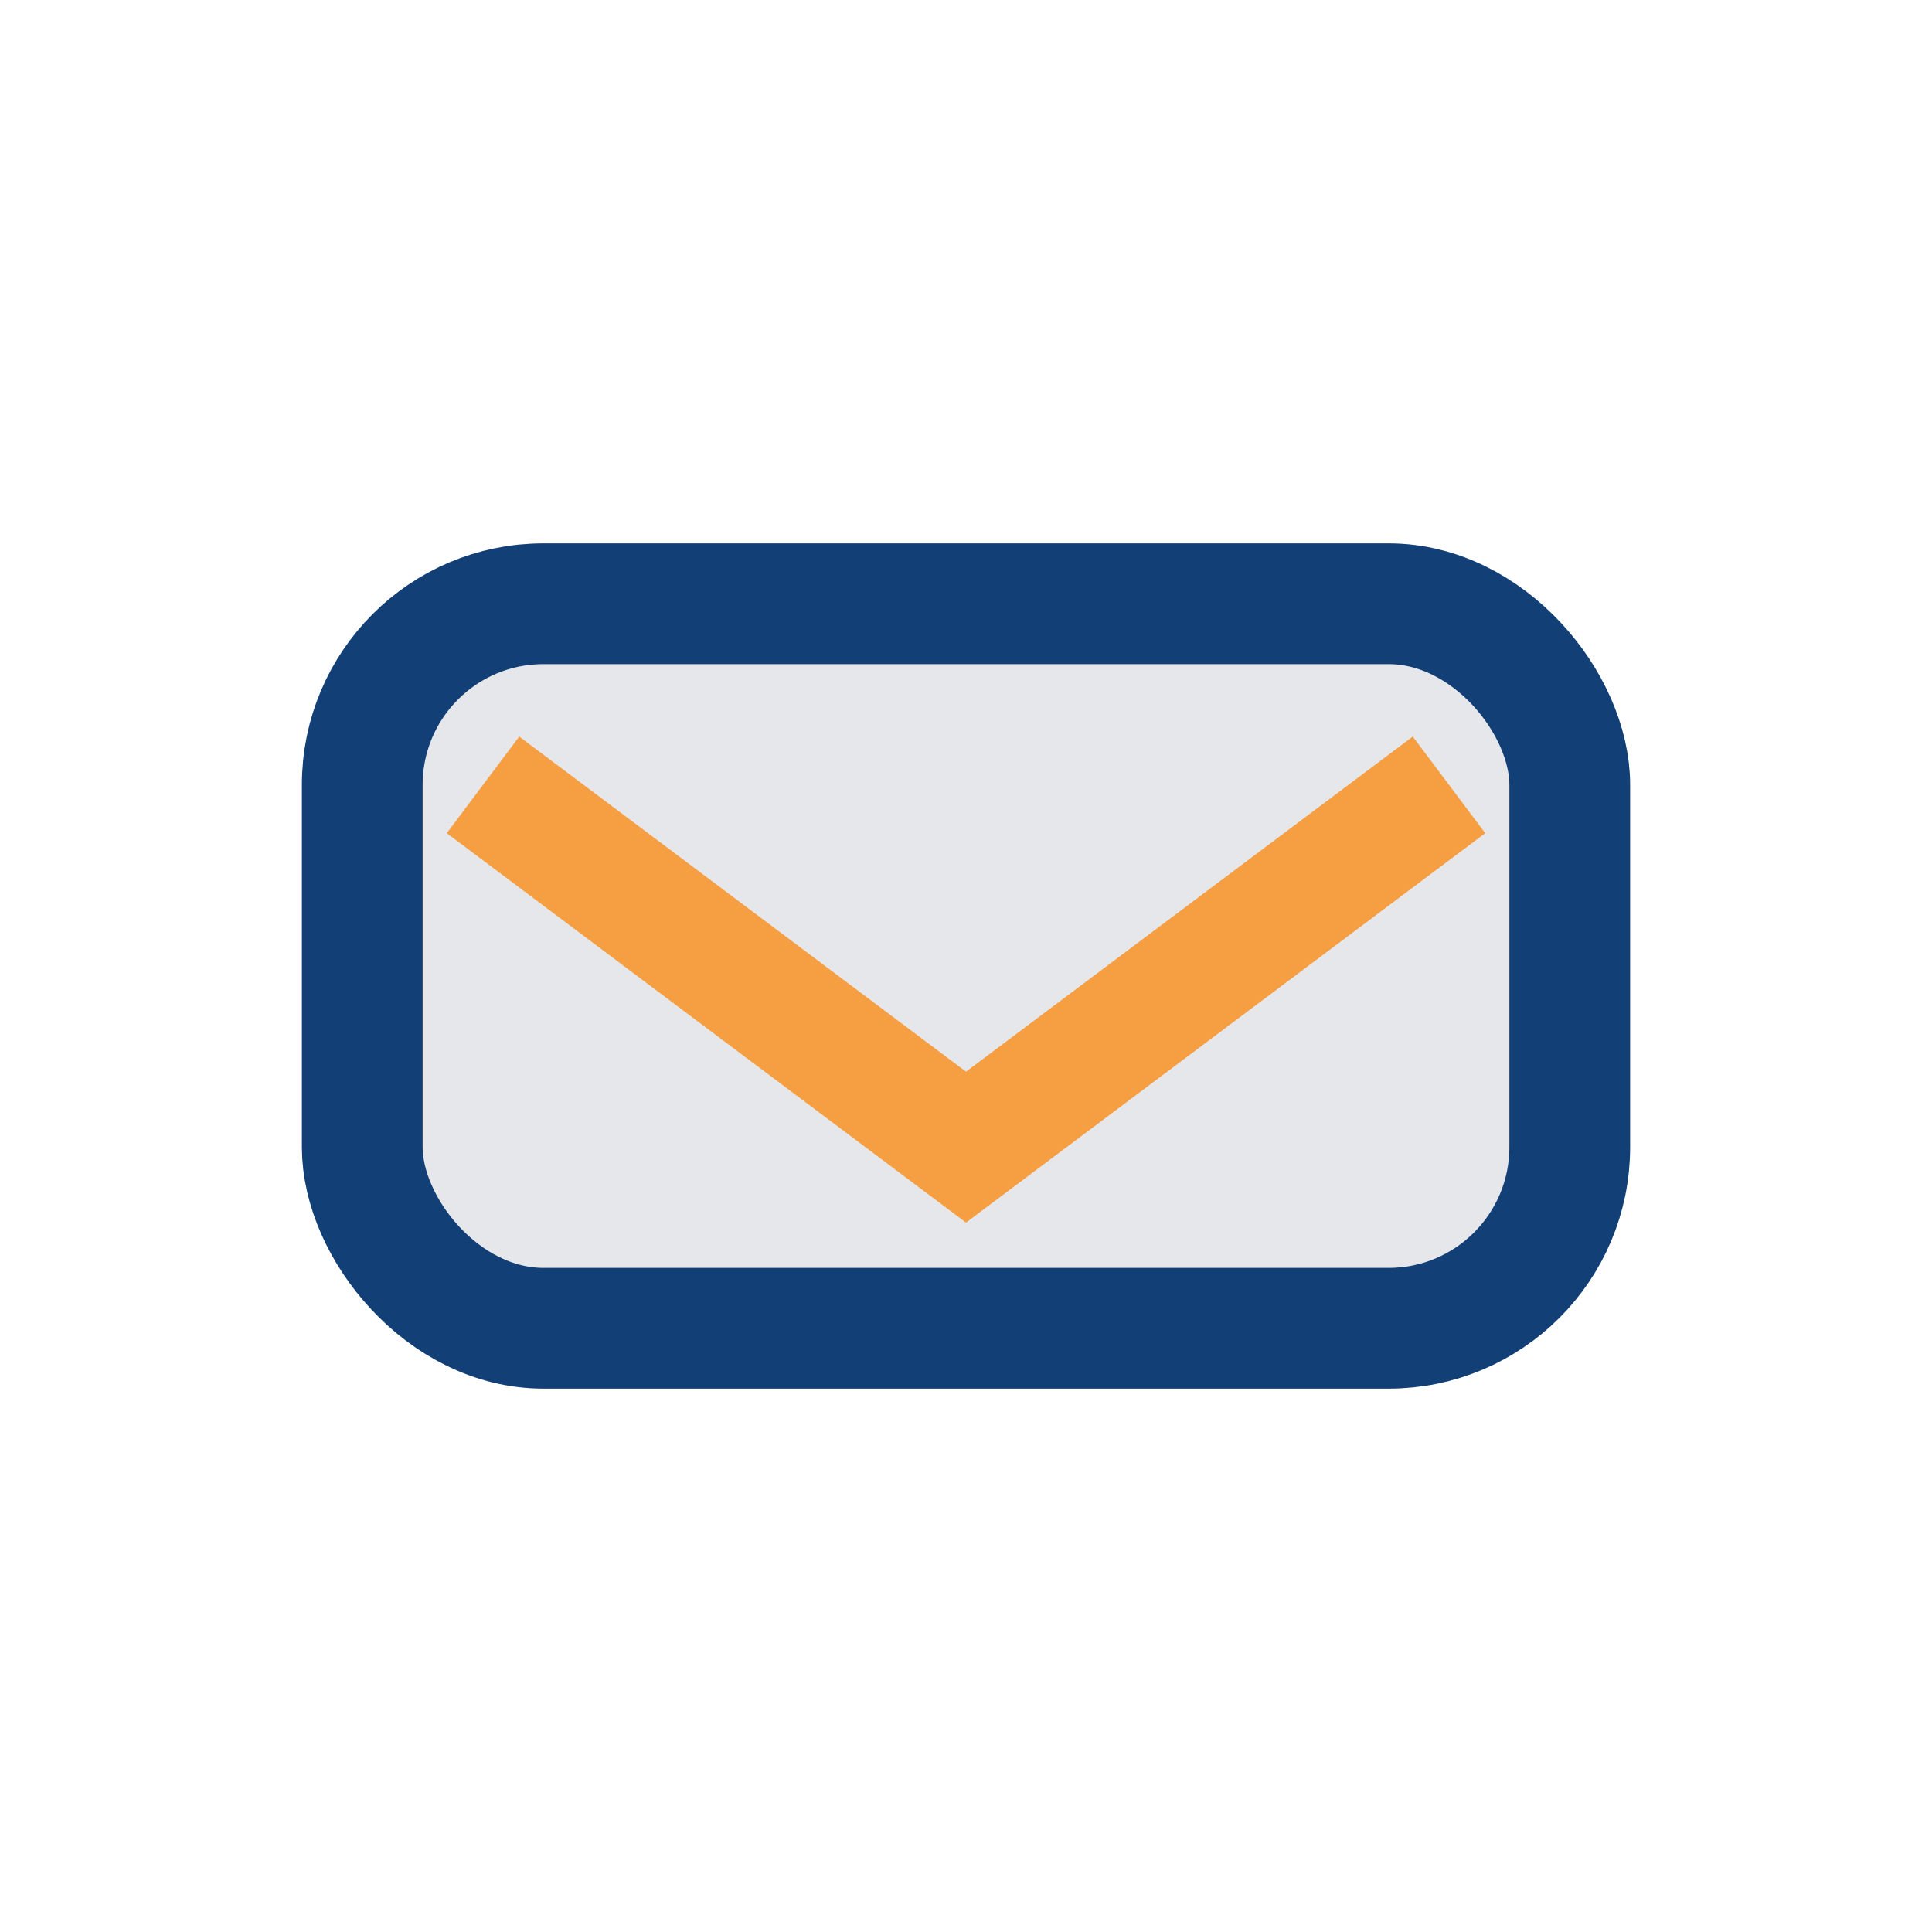 <?xml version="1.0" encoding="UTF-8"?>
<svg xmlns="http://www.w3.org/2000/svg" width="32" height="32" viewBox="0 0 32 32"><rect x="6" y="10" width="20" height="12" rx="3" fill="#E5E7EB" stroke="#124076" stroke-width="2"/><path d="M8 13l8 6 8-6" stroke="#F59E42" stroke-width="2" fill="none"/></svg>